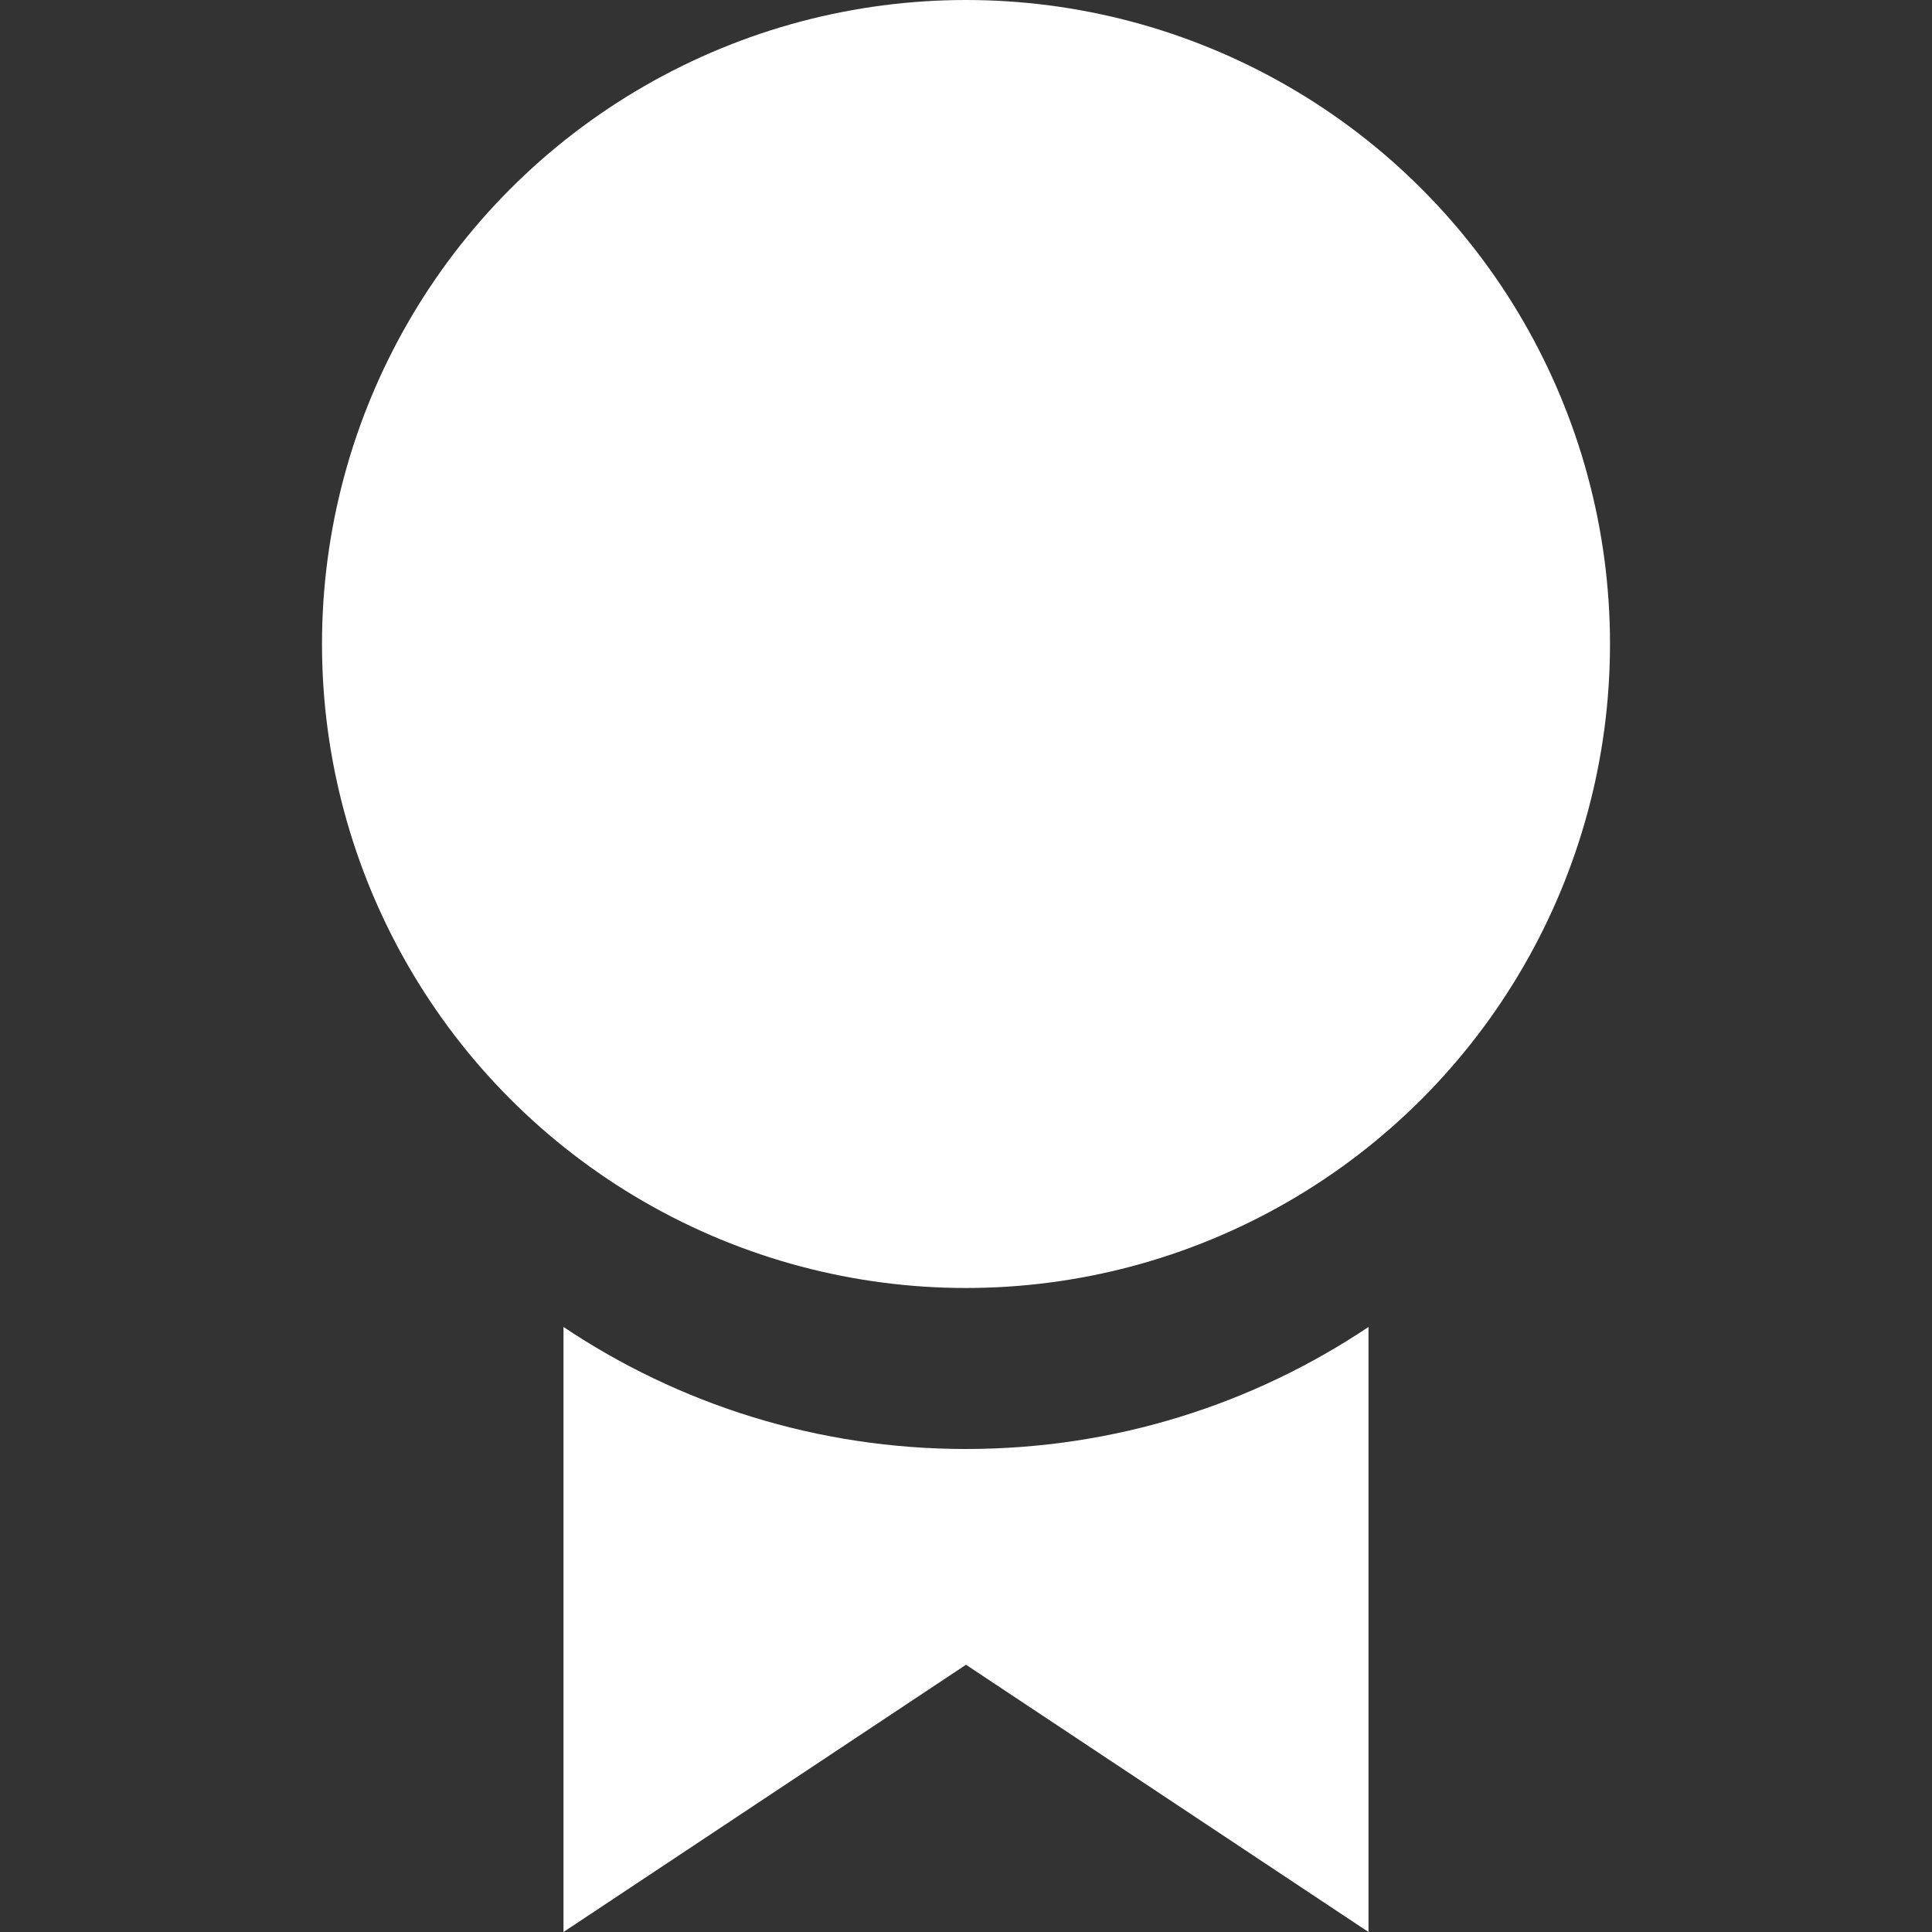 <svg width="24" height="24" viewBox="0 0 24 24" fill="none" xmlns="http://www.w3.org/2000/svg">
<rect x="0" y="0" width="24" height="24" fill="#333333" stroke="none"/>
<path fill-rule="evenodd" clip-rule="evenodd" d="M17 16.484C15.57 17.442 13.85 18 12 18C10.15 18 8.43 17.442 7 16.484V24L12 20.68L17 24V16.484Z" fill="white"/>
<circle cx="12" cy="8" r="8" fill="white"/>
</svg>
